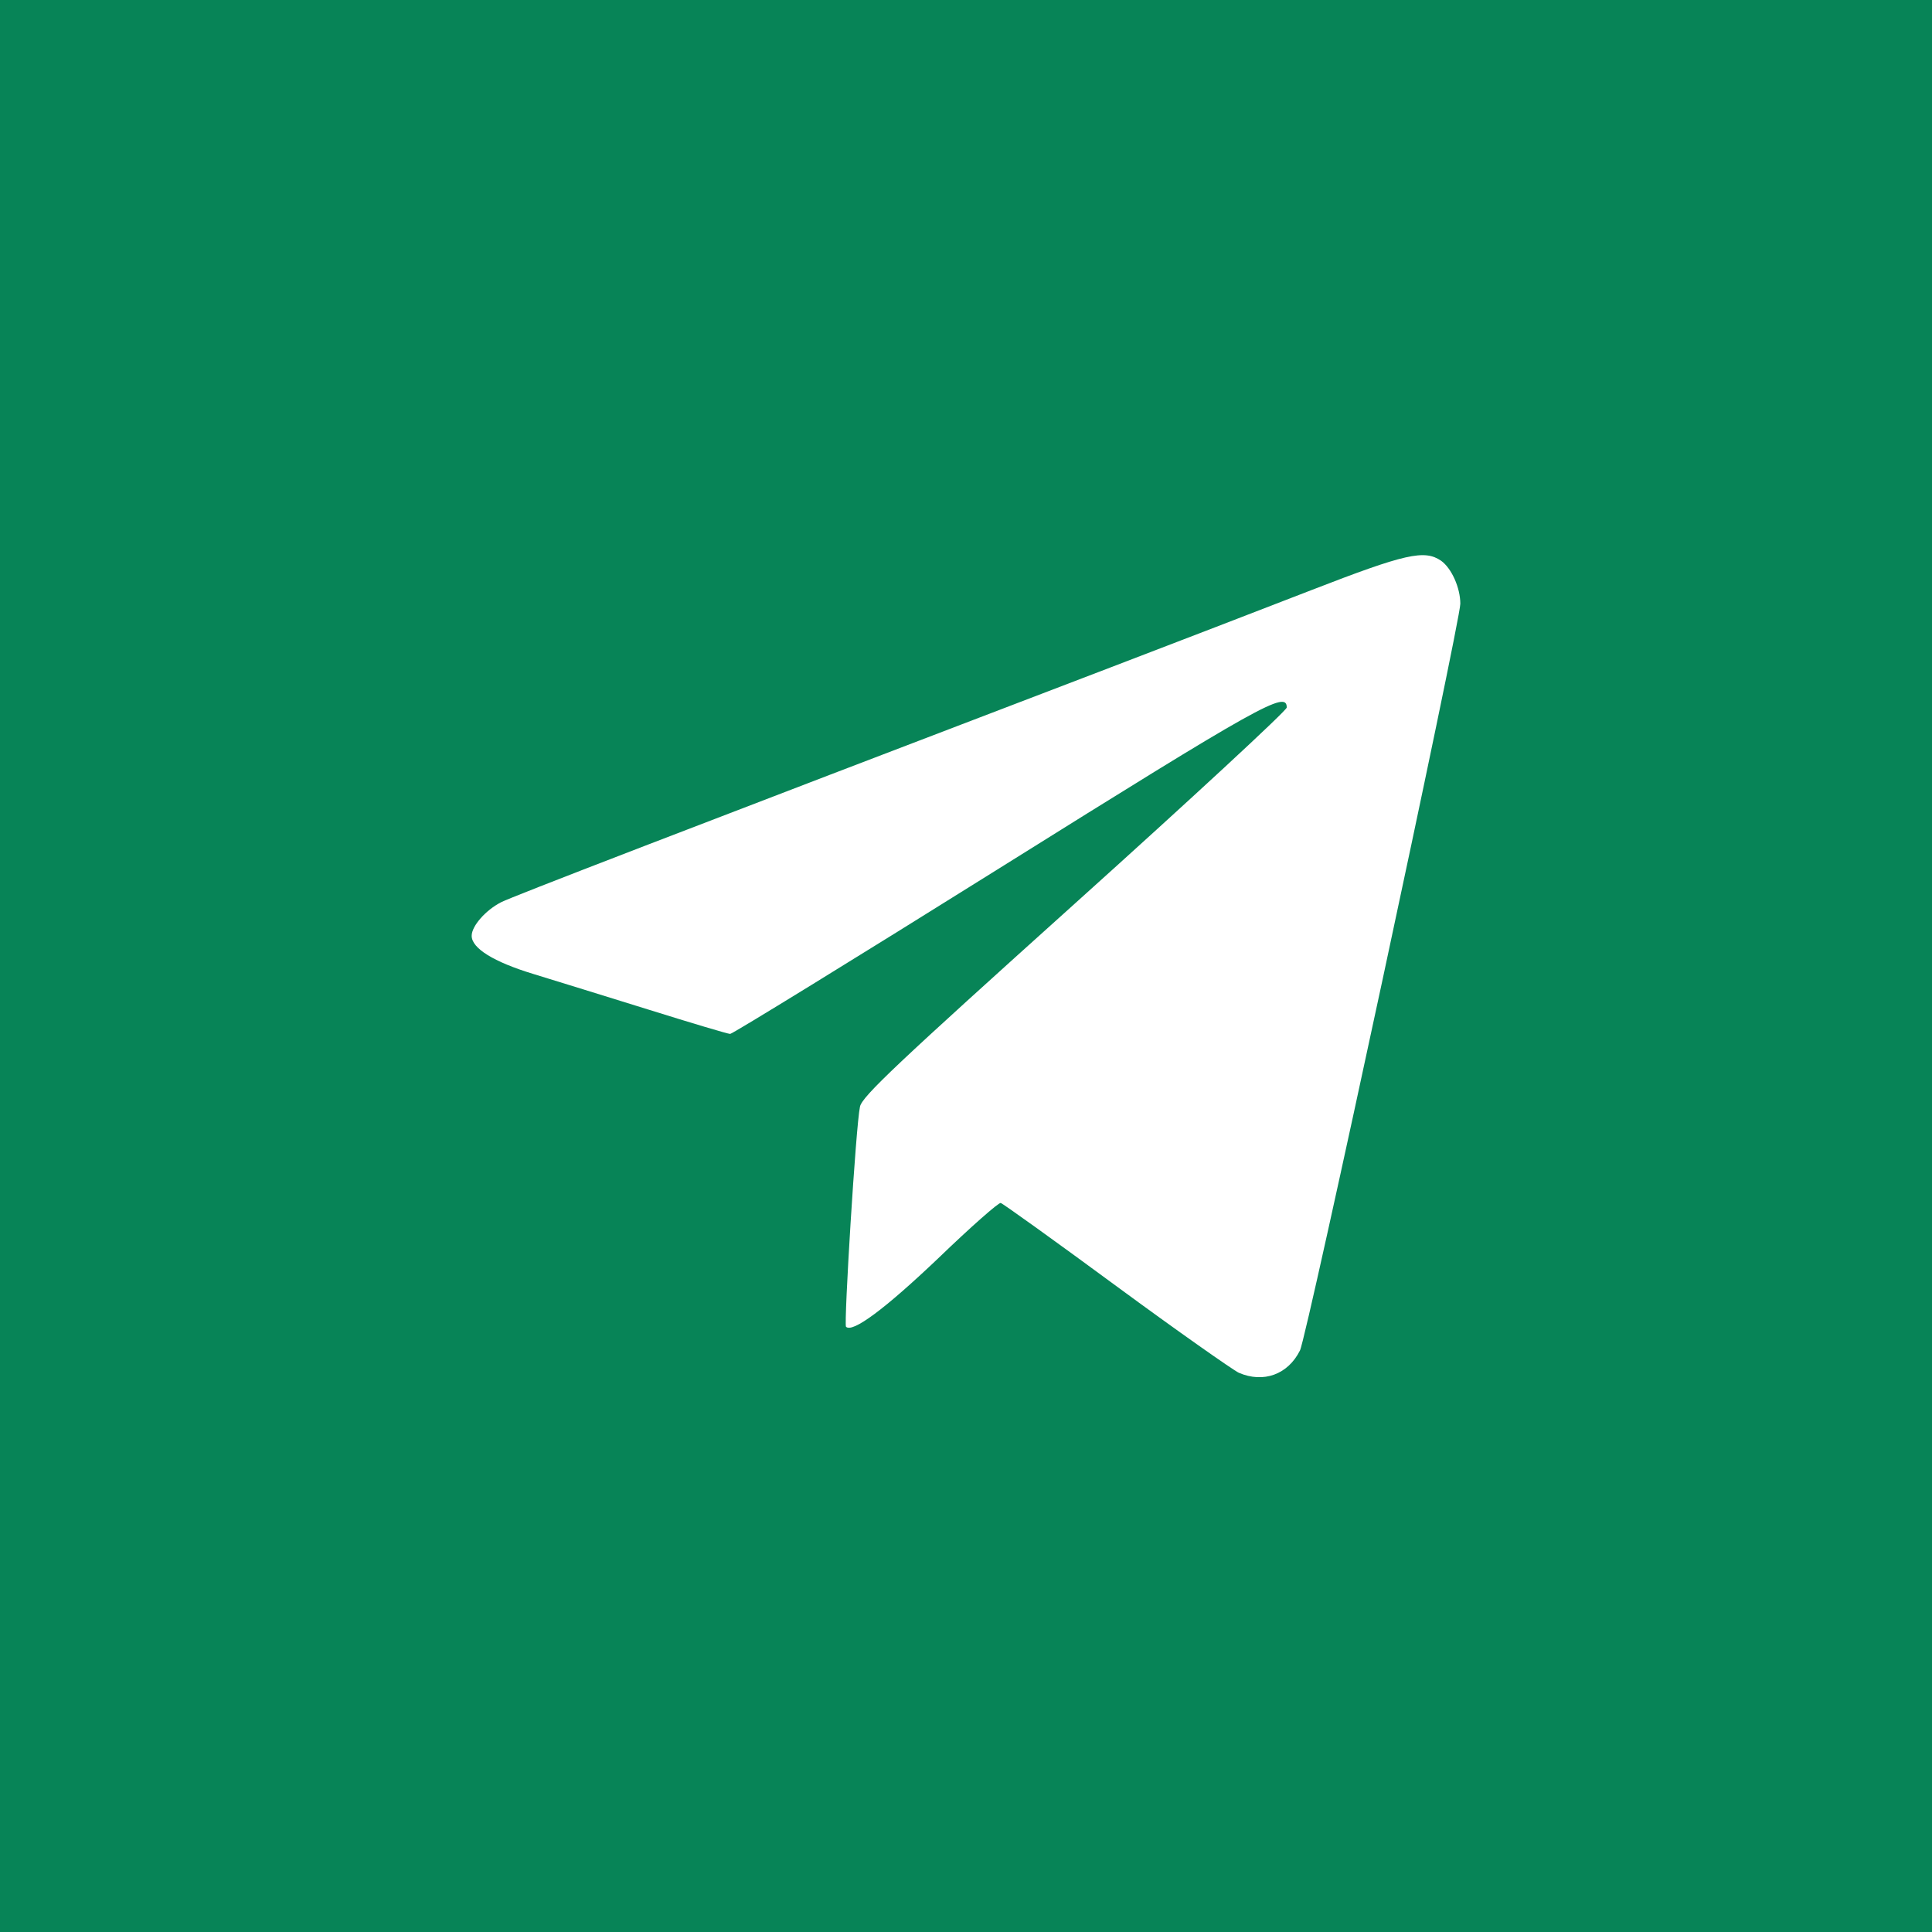 <svg version="1.0" xmlns="http://www.w3.org/2000/svg" width="512" height="512" viewBox="0 0 512 512">
    <g transform="translate(0,512) scale(0.1,-0.1)" fill="#078457" stroke="none">
        <path d="M0 2560 l0 -2560 2560 0 2560 0 0 2560 0 2560 -2560 0 -2560 0 0
-2560z m3819 1074 c28 -20 51 -72 51 -114 0 -47 -407 -1946 -425 -1979 -32
-64 -97 -87 -162 -59 -15 7 -162 110 -325 230 -163 120 -301 219 -306 220 -5
2 -80 -64 -166 -147 -142 -135 -227 -198 -244 -181 -6 7 26 532 37 583 5 27
100 116 569 538 309 278 562 512 562 520 0 46 -66 9 -760 -425 -387 -242 -709
-440 -715 -440 -6 0 -103 29 -215 64 -113 35 -251 78 -307 95 -105 32 -163 68
-163 101 0 26 37 68 78 89 32 16 437 172 1617 623 160 61 398 153 530 204 250
97 300 108 344 78z"/>
    </g>
</svg>

